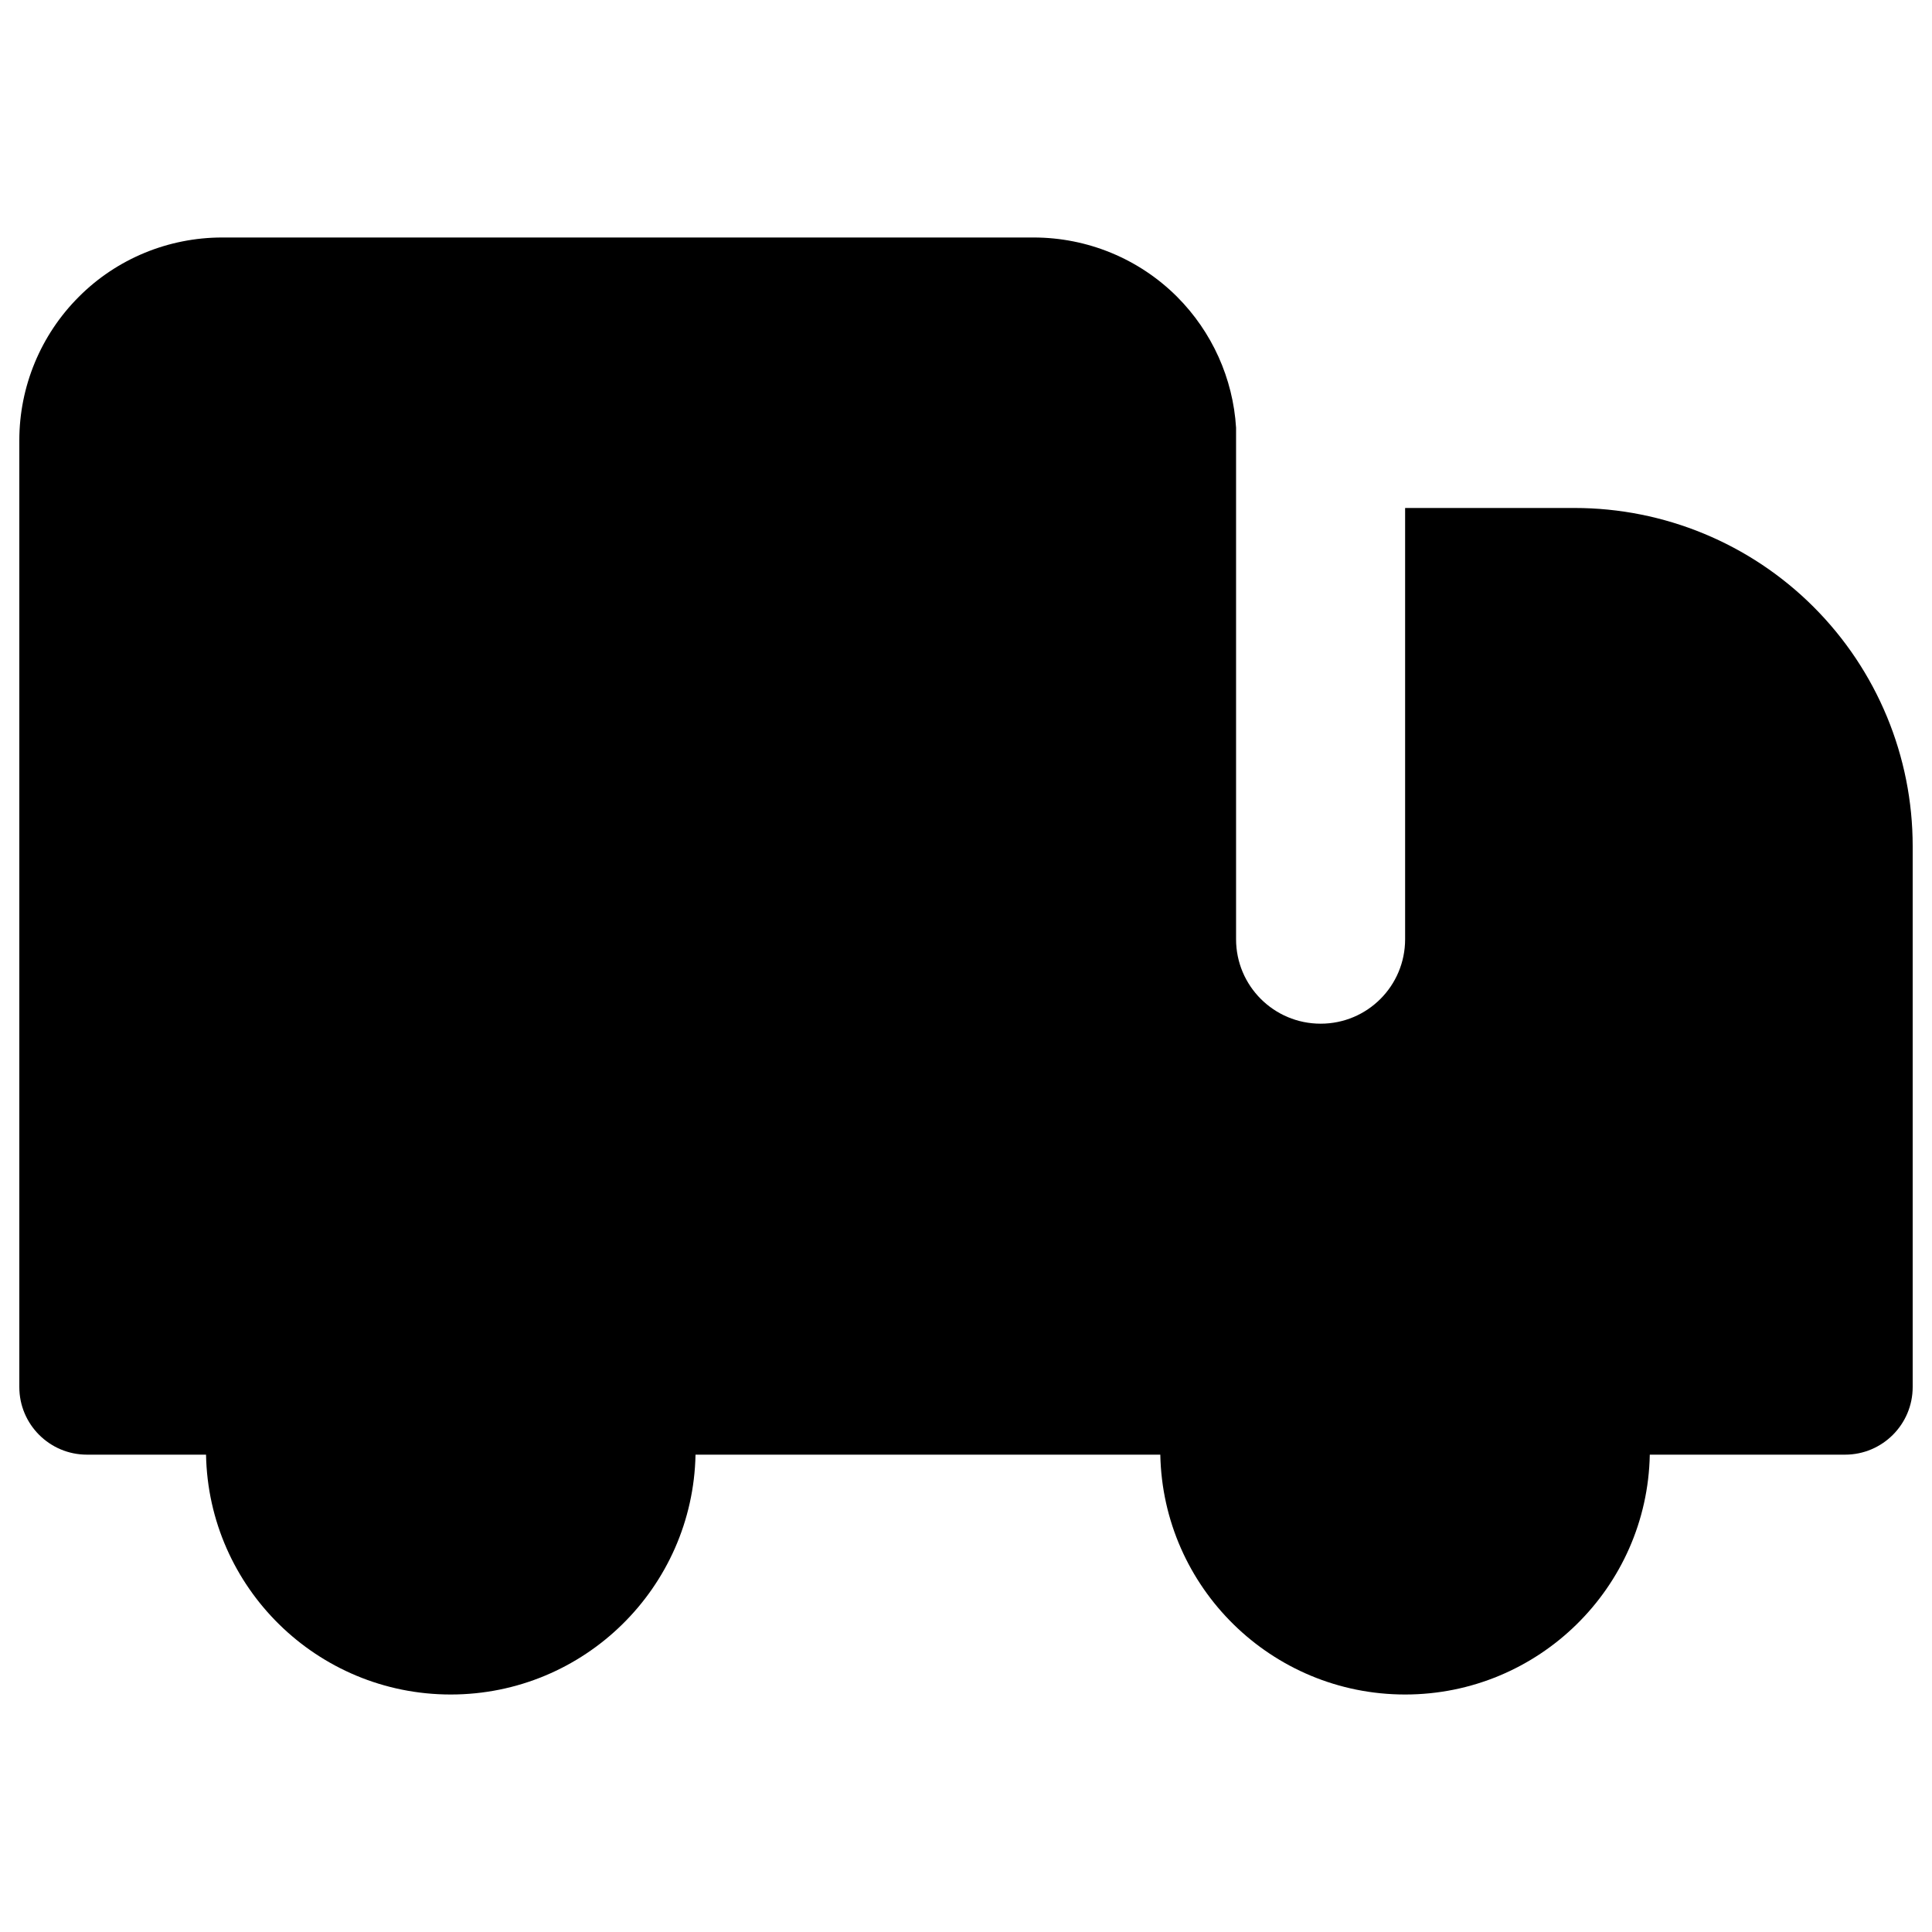 <svg xmlns="http://www.w3.org/2000/svg" fill="none" viewBox="0 0 14 14" id="Shipping-Truck--Streamline-Core" height="14" width="14"><desc>Shipping Truck Streamline Icon: https://streamlinehq.com</desc><g id="shipping-truck--truck-shipping-delivery-transfer"><path id="Subtract" fill="#000000" fill-rule="evenodd" d="M10.182 3.681H11.41C12.06 3.681 12.683 3.939 13.142 4.398C13.602 4.858 13.86 5.481 13.86 6.131V10.051C13.86 10.321 13.641 10.541 13.37 10.541H11.955C11.937 11.504 11.149 12.279 10.182 12.279C9.214 12.279 8.427 11.504 8.408 10.541H5.04C5.021 11.504 4.234 12.279 3.266 12.279C2.298 12.279 1.511 11.504 1.493 10.541H0.63C0.359 10.541 0.14 10.321 0.14 10.051V3.191C0.14 2.801 0.295 2.427 0.571 2.151C0.846 1.875 1.22 1.721 1.61 1.721H7.49C7.88 1.721 8.254 1.875 8.53 2.151C8.783 2.405 8.935 2.742 8.957 3.099V6.806C8.957 7.144 9.231 7.418 9.57 7.418S10.182 7.144 10.182 6.806V3.681Z" clip-rule="evenodd" stroke-width="1"></path></g></svg>